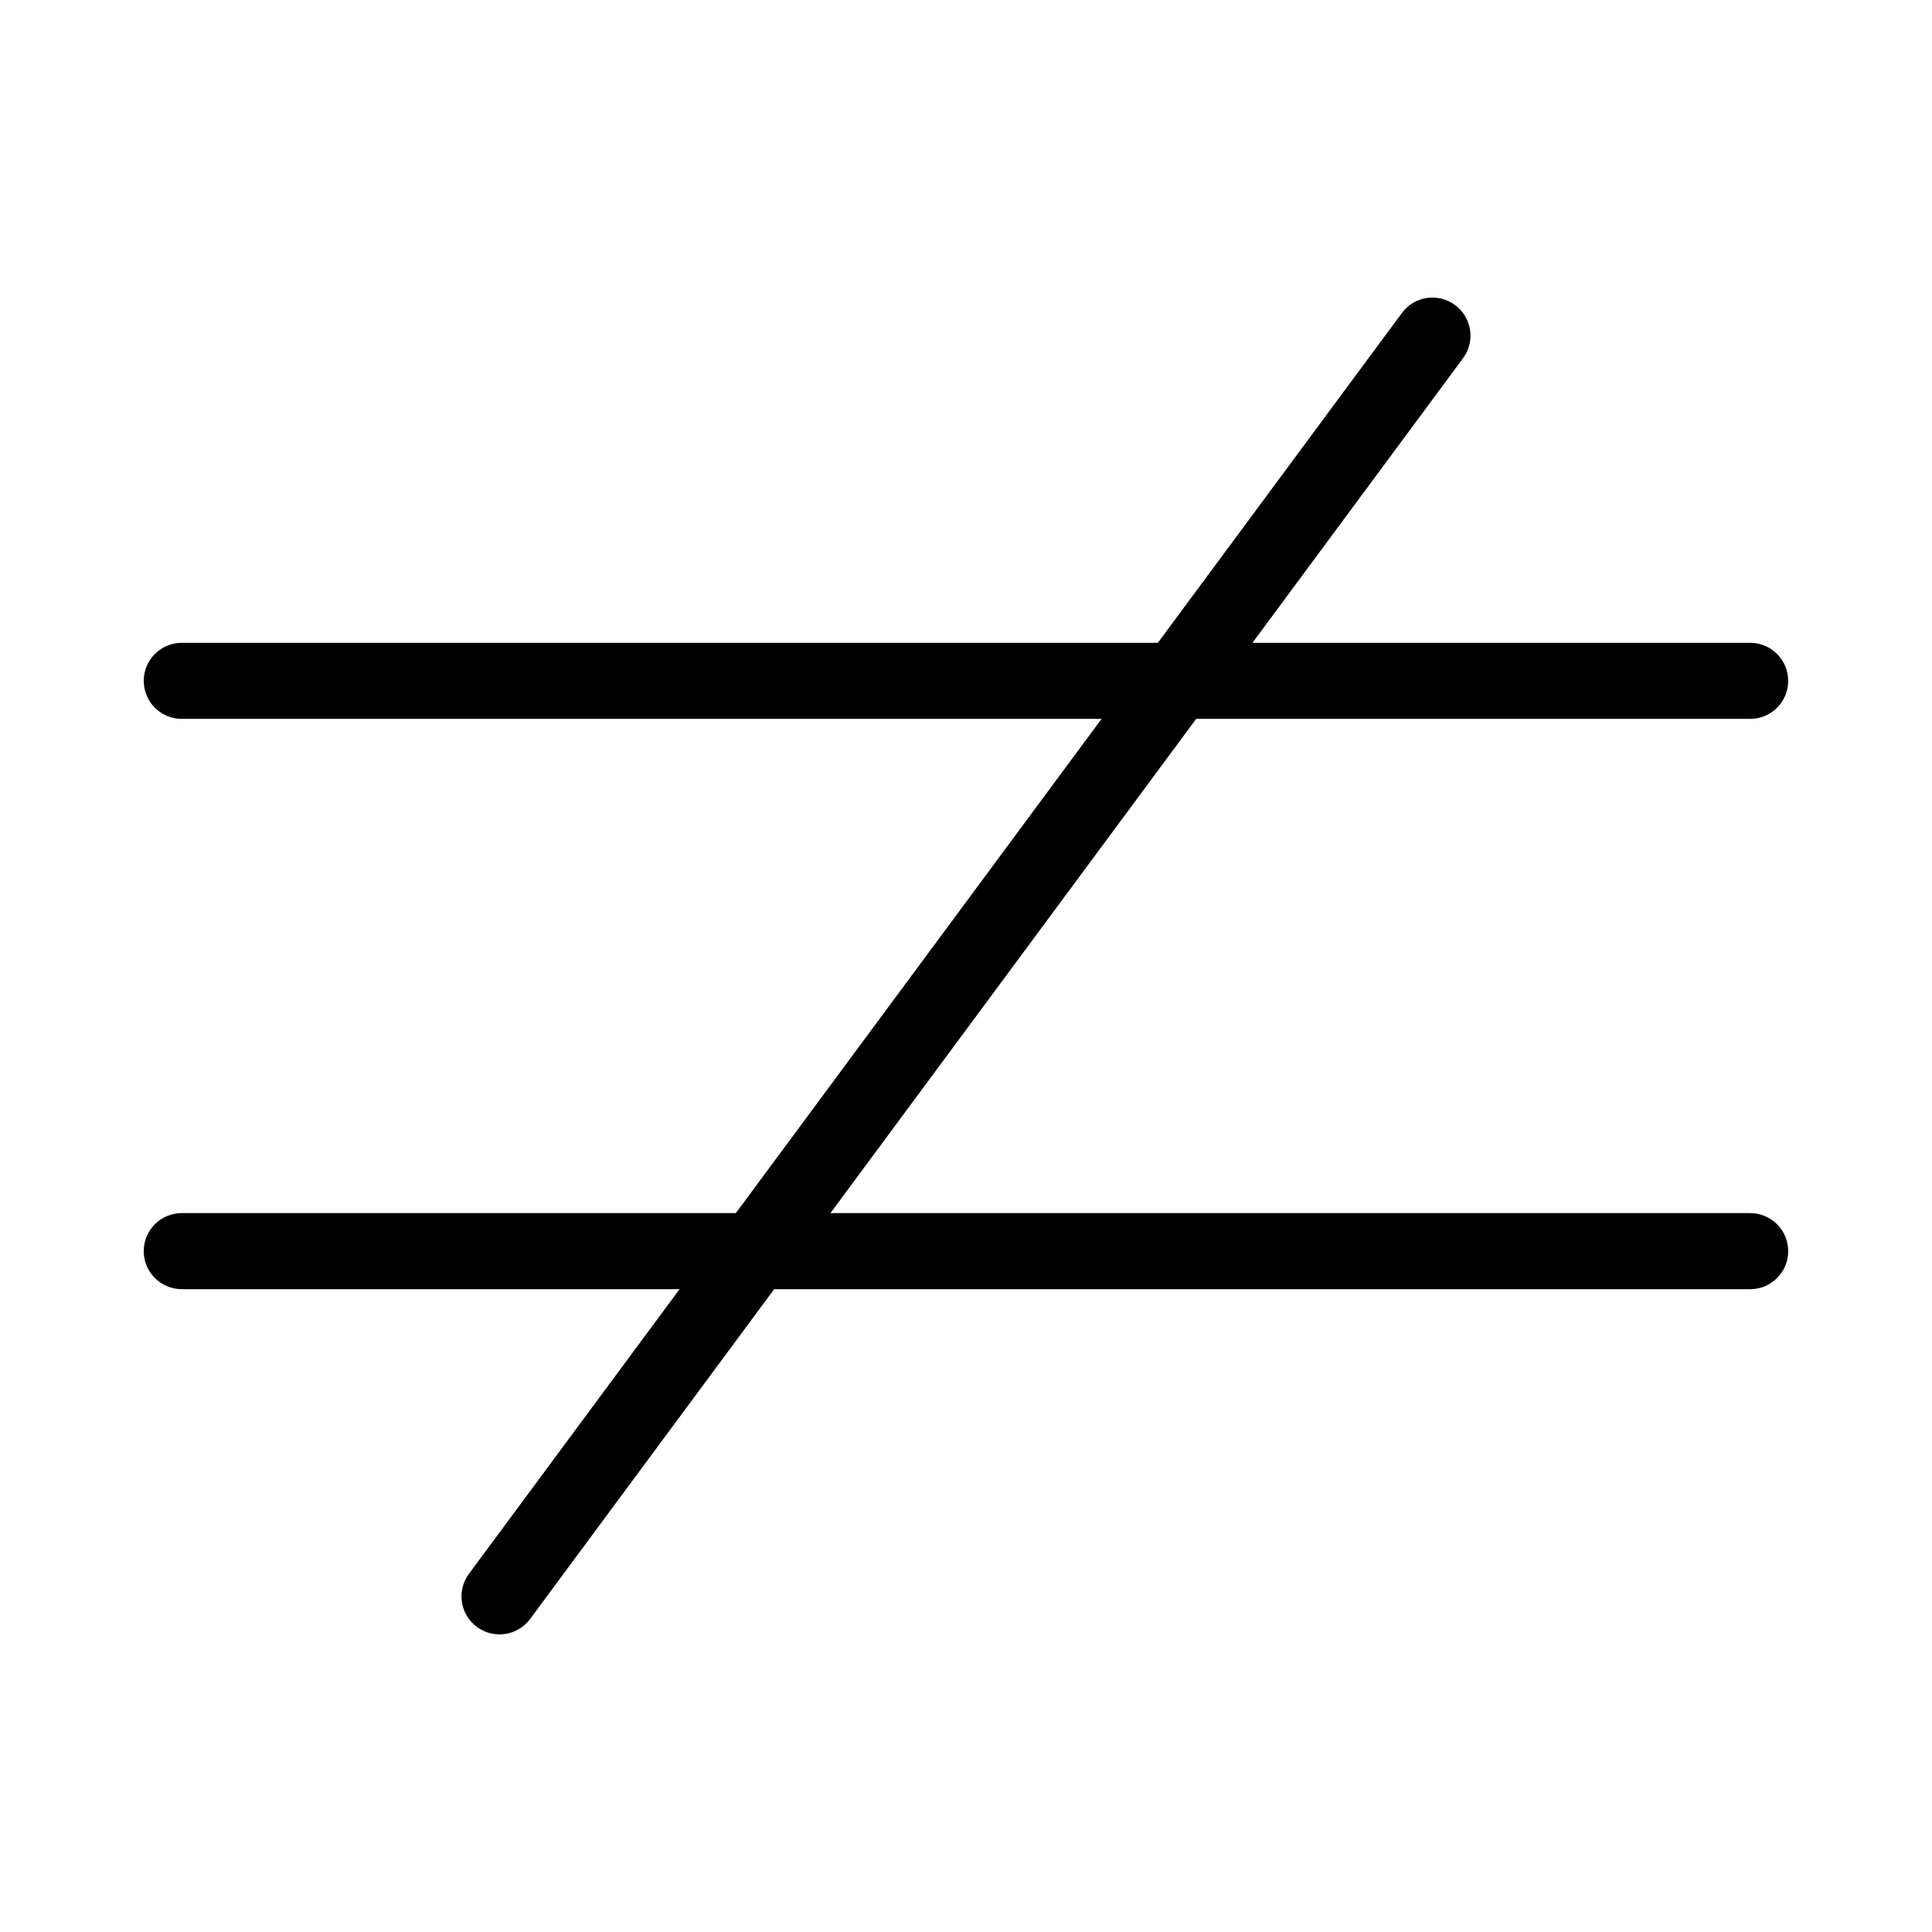 <?xml version="1.0" encoding="UTF-8"?>
<!-- Uploaded to: SVG Repo, www.svgrepo.com, Generator: SVG Repo Mixer Tools -->
<svg fill="#000000" width="800px" height="800px" version="1.1" viewBox="144 144 512 512" xmlns="http://www.w3.org/2000/svg">
 <g>
  <path d="m617.89 324.43c0 5.57-4.504 10.078-10.078 10.078h-415.64c-5.562 0-10.078-4.504-10.078-10.078 0-5.562 4.516-10.078 10.078-10.078h415.64c5.57 0.004 10.074 4.516 10.074 10.078z"/>
  <path d="m617.89 475.57c0 5.57-4.504 10.078-10.078 10.078l-415.64-0.004c-5.562 0-10.078-4.504-10.078-10.078 0-5.57 4.516-10.078 10.078-10.078h415.64c5.57 0.004 10.074 4.508 10.074 10.082z"/>
  <path d="m529.61 224.84c4.473 3.316 5.422 9.621 2.106 14.098l-247.23 334.11c-3.316 4.473-9.621 5.422-14.098 2.106-4.473-3.305-5.422-9.613-2.106-14.086l247.24-334.12c3.305-4.484 9.609-5.422 14.086-2.106z"/>
 </g>
</svg>
